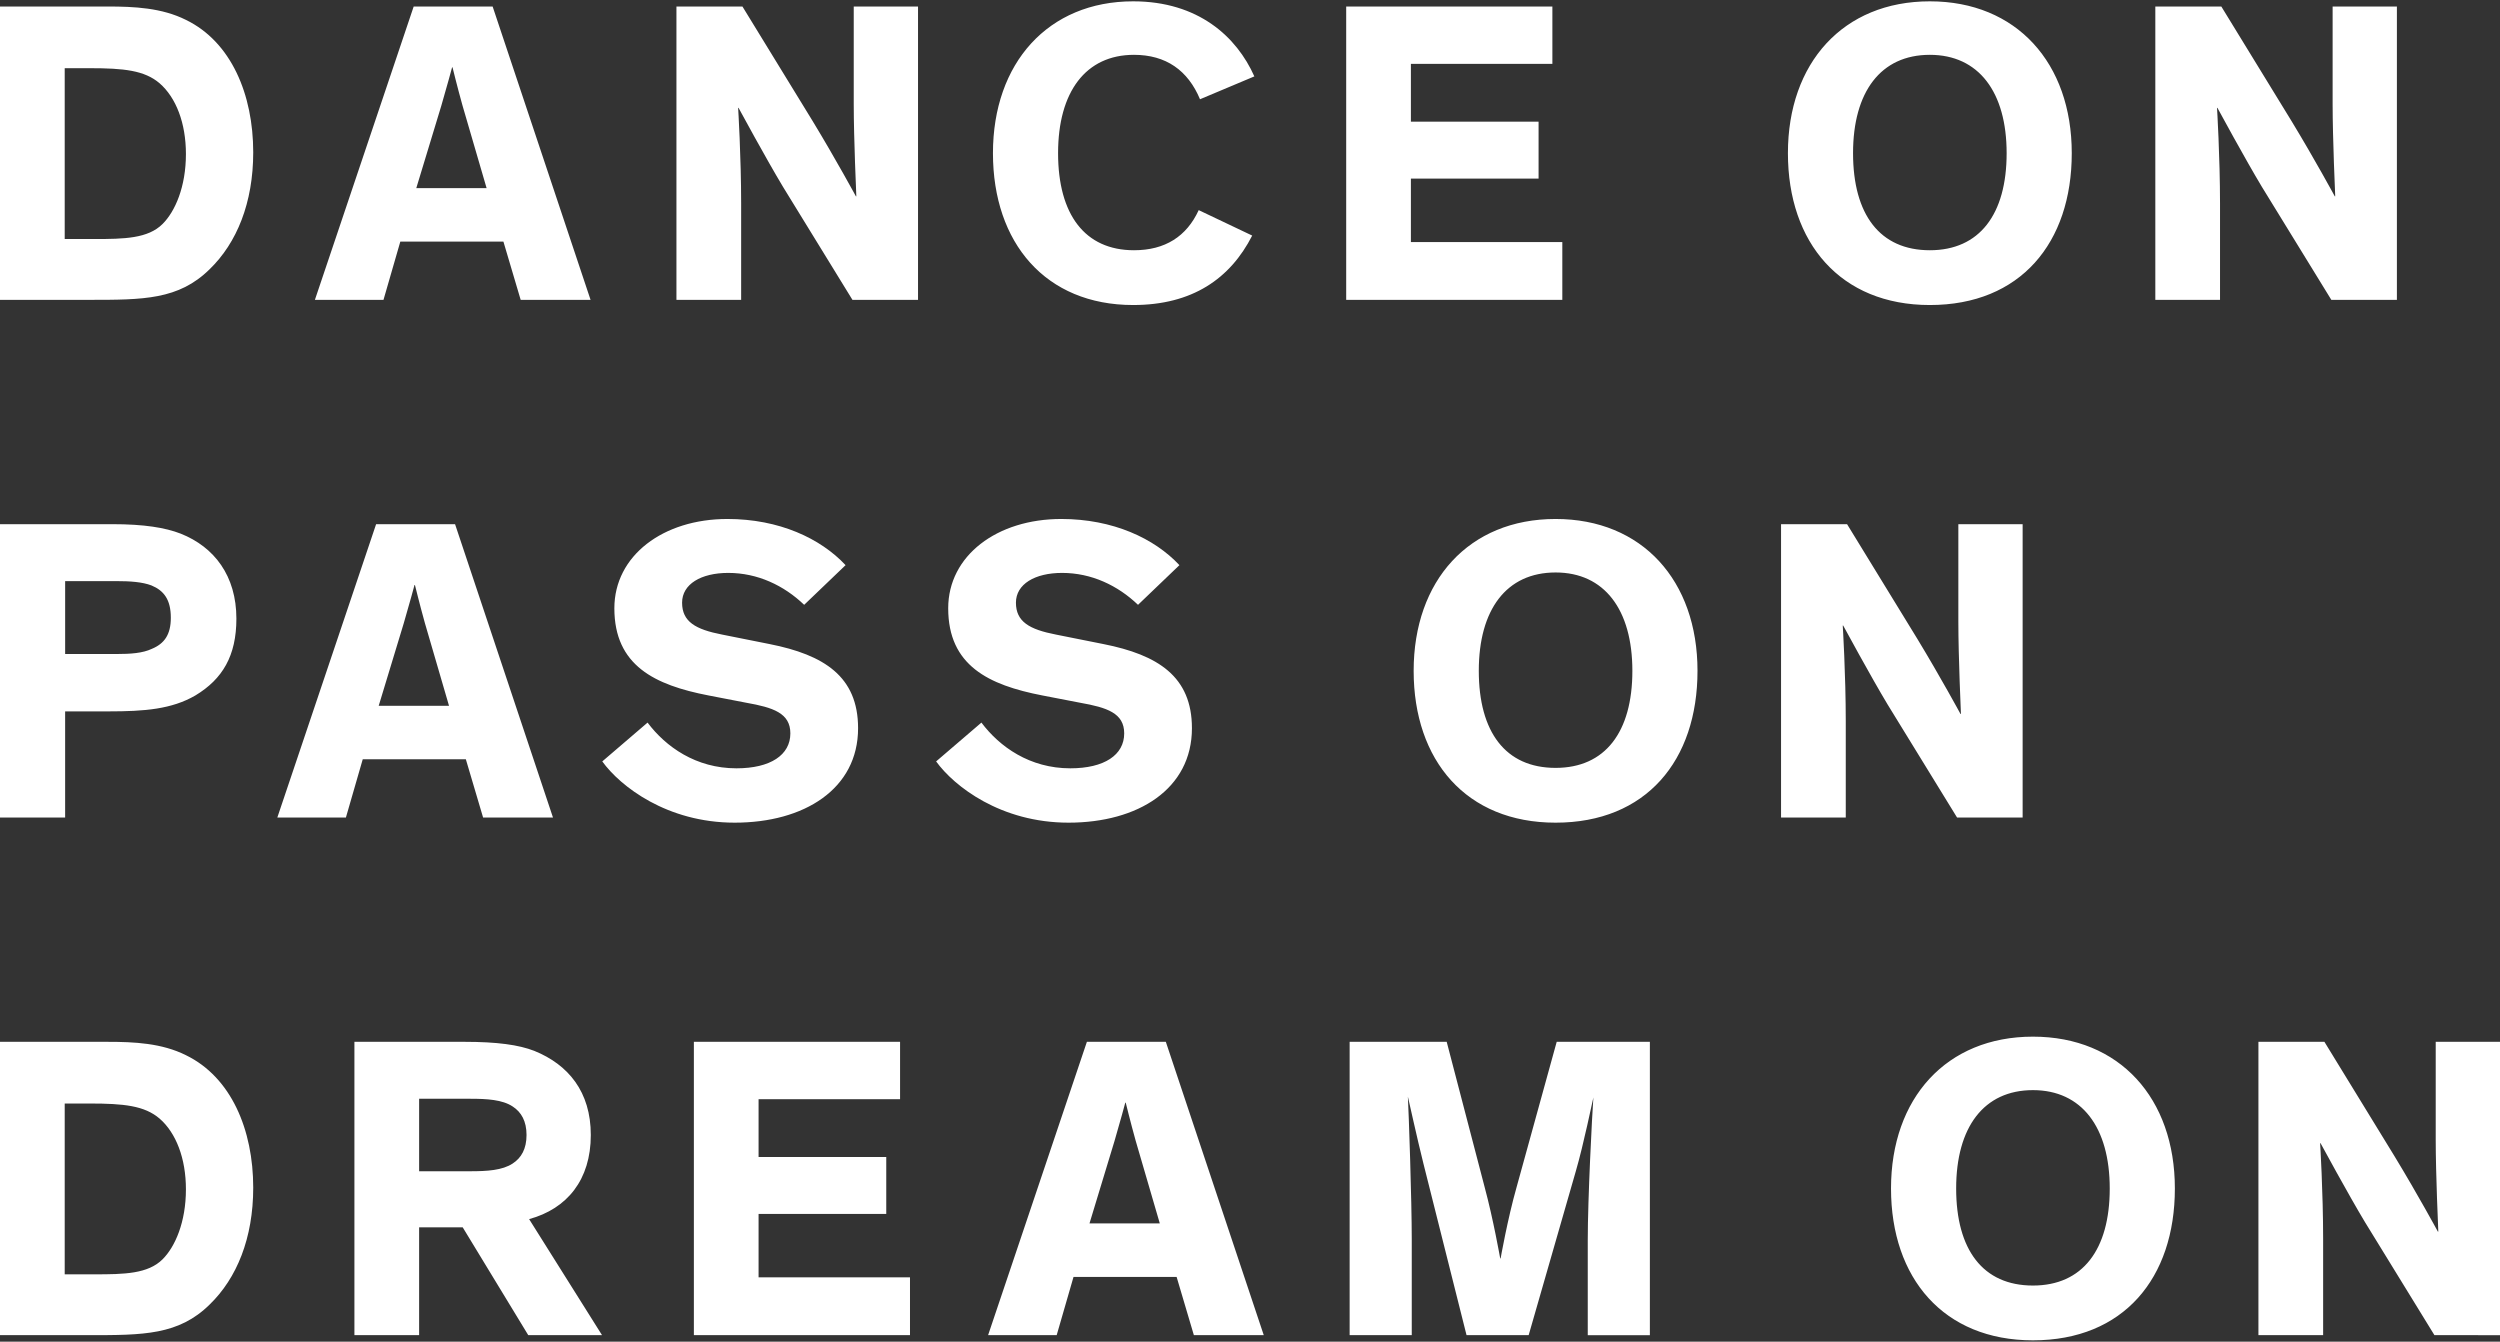 <?xml version="1.0" encoding="utf-8"?>
<!-- Generator: Adobe Illustrator 15.0.0, SVG Export Plug-In  -->
<!DOCTYPE svg PUBLIC "-//W3C//DTD SVG 1.1//EN" "http://www.w3.org/Graphics/SVG/1.1/DTD/svg11.dtd">
<svg version="1.1"
	 xmlns="http://www.w3.org/2000/svg" xmlns:xlink="http://www.w3.org/1999/xlink" xmlns:a="http://ns.adobe.com/AdobeSVGViewerExtensions/3.0/"
	 x="0px" y="0px" width="300px" height="161px" viewBox="0 -0.16 300 161" enable-background="new 0 -0.16 300 161"
	 xml:space="preserve">
<rect x="0" y="-0.16" width="300" height="161" fill="#333333" stroke="none"/>
<defs>
</defs>
<path fill="#FFFFFF" d="M7.765,132.262h3.003c4.089,0,6.574,0.258,8.386,1.811c1.967,1.709,3.157,4.764,3.157,8.49
	c0,3.934-1.294,6.885-2.795,8.387c-1.761,1.76-4.607,1.811-8.18,1.811H7.765V132.262 M10.664,160.059c6.522,0,10.768,0,14.494-3.676
	c3.261-3.156,5.229-7.971,5.229-14.027c0-6.938-2.641-13.252-8.076-15.893c-2.898-1.449-6.212-1.604-9.369-1.604H0v35.199H10.664z
	 M55.523,147.118l7.868,12.941h8.853l-8.749-13.924c4.556-1.242,7.402-4.711,7.402-10.096c0-5.176-2.691-8.438-6.78-10.094
	c-1.864-0.725-4.452-1.086-8.387-1.086h-13.2v35.199h7.765v-12.941H55.523z M50.295,131.692h6.16c1.967,0,3.831,0.104,5.073,0.932
	c1.035,0.674,1.656,1.76,1.656,3.416c0,1.658-0.621,2.744-1.656,3.418c-1.242,0.828-3.106,0.932-5.073,0.932h-6.16V131.692z
	 M108.008,131.745v-6.885H83.265v35.199h25.934v-6.936H91.029v-7.609h15.322v-6.834H91.029v-6.936H108.008z M128.822,153.071h12.372
	l2.07,6.988h8.387L139.9,124.86h-9.474l-11.854,35.199h8.23L128.822,153.071z M139.176,146.651h-8.438l3.002-9.887
	c0.673-2.277,1.294-4.607,1.294-4.607h0.052c0,0,0.569,2.33,1.19,4.557L139.176,146.651z M183.439,160.059l5.643-19.619
	c0.983-3.363,2.019-8.541,2.123-8.904c-0.155,2.176-0.674,12.166-0.674,17.135v11.389h7.454V124.86h-11.181l-4.814,17.443
	c-1.087,3.832-1.915,8.543-1.915,8.543h-0.052c0,0-0.829-4.711-1.864-8.543l-4.555-17.443h-11.647v35.199h7.454v-11.492
	c0-4.709-0.362-15.219-0.466-17.133c0.104,0.414,1.087,4.916,1.863,8.023l5.177,20.602H183.439z M226.922,142.459
	c0,10.768,6.315,18.221,17.031,18.221c10.871,0,17.031-7.453,17.031-18.221c0-10.82-6.626-18.221-17.031-18.221
	C233.549,124.239,226.922,131.639,226.922,142.459z M234.739,142.459c0-7.352,3.313-11.803,9.214-11.803
	c5.85,0,9.215,4.451,9.215,11.803c0,7.35-3.262,11.646-9.215,11.646C237.948,154.106,234.739,149.809,234.739,142.459z
	 M278.931,124.86h-7.92v35.199h7.765v-11.543c0-5.643-0.362-11.492-0.362-11.492h0.053c0,0,3.364,6.211,5.331,9.473l8.334,13.563
	H300V124.86h-7.714v11.75c0,4.09,0.311,11.025,0.311,11.025h-0.051c0,0-2.382-4.4-5.178-9.006L278.931,124.86z"/>
<path fill="#FFFFFF" d="M13.045,85.206c4.297,0,7.558-0.258,10.405-1.914c3.261-1.968,4.917-4.763,4.917-9.214
	c0-5.125-2.64-8.594-6.678-10.198c-1.863-0.725-4.399-1.139-8.23-1.139H0v35.202h7.816V85.206H13.045 M13.925,69.573
	c1.709,0,3.157,0.104,4.245,0.517c1.501,0.621,2.329,1.708,2.329,3.883c0,2.019-0.776,3.106-2.277,3.727
	c-1.087,0.518-2.537,0.621-4.245,0.621h-6.16v-8.748H13.925z M43.529,90.952h12.372l2.07,6.99h8.386L54.607,62.74h-9.474
	L33.279,97.942h8.23L43.529,90.952z M53.882,84.534h-8.438l3.002-9.888c0.674-2.278,1.295-4.607,1.295-4.607h0.052
	c0,0,0.569,2.33,1.19,4.556L53.882,84.534z M101.47,67.658c-3.003-3.21-7.972-5.54-14.184-5.54c-7.713,0-13.563,4.4-13.563,10.715
	c0,6.885,4.865,9.213,11.284,10.458l4.556,0.881c3.21,0.568,5.28,1.24,5.28,3.674c0,2.588-2.381,4.193-6.471,4.193
	c-4.865,0-8.489-2.588-10.664-5.488l-5.435,4.66c2.174,3.002,7.765,7.35,15.892,7.35c8.334,0,14.805-4.037,14.805-11.336
	c0-6.212-4.089-8.8-10.611-10.095l-5.694-1.138c-3.21-0.621-4.814-1.553-4.814-3.831c0-2.226,2.278-3.571,5.539-3.571
	c3.52,0,6.678,1.5,9.11,3.83L101.47,67.658z M141.531,67.658c-3.003-3.21-7.973-5.54-14.184-5.54c-7.714,0-13.563,4.4-13.563,10.715
	c0,6.885,4.866,9.213,11.285,10.458l4.556,0.881c3.209,0.568,5.279,1.24,5.279,3.674c0,2.588-2.381,4.193-6.471,4.193
	c-4.865,0-8.489-2.588-10.663-5.488l-5.436,4.66c2.175,3.002,7.765,7.35,15.892,7.35c8.335,0,14.806-4.037,14.806-11.336
	c0-6.212-4.09-8.8-10.612-10.095l-5.694-1.138c-3.209-0.621-4.814-1.553-4.814-3.831c0-2.226,2.278-3.571,5.539-3.571
	c3.521,0,6.678,1.5,9.111,3.83L141.531,67.658z M169.638,80.34c0,10.768,6.315,18.221,17.032,18.221
	c10.87,0,17.03-7.453,17.03-18.221c0-10.819-6.626-18.222-17.03-18.222C176.265,62.119,169.638,69.521,169.638,80.34z
	 M177.455,80.34c0-7.351,3.313-11.803,9.215-11.803c5.849,0,9.214,4.452,9.214,11.803c0,7.35-3.261,11.646-9.214,11.646
	C180.664,91.987,177.455,87.69,177.455,80.34z M221.647,62.74h-7.921v35.202h7.766V86.397c0-5.643-0.363-11.492-0.363-11.492h0.053
	c0,0,3.364,6.212,5.331,9.473l8.334,13.564h7.869V62.74h-7.714v11.751c0,4.089,0.311,11.027,0.311,11.027h-0.051
	c0,0-2.382-4.401-5.177-9.008L221.647,62.74z"/>
<path fill="#FFFFFF" d="M7.765,8.023h3.003c4.089,0,6.574,0.259,8.386,1.812c1.967,1.708,3.157,4.763,3.157,8.49
	c0,3.934-1.294,6.884-2.795,8.386c-1.761,1.76-4.607,1.812-8.18,1.812H7.765V8.023 M10.664,35.822c6.522,0,10.768,0,14.494-3.676
	c3.261-3.158,5.229-7.972,5.229-14.028c0-6.937-2.641-13.252-8.076-15.893c-2.898-1.449-6.212-1.604-9.369-1.604H0v35.201H10.664z
	 M48.038,28.833H60.41l2.071,6.989h8.386L59.116,0.621h-9.474L37.788,35.822h8.231L48.038,28.833z M58.392,22.415h-8.438
	l3.003-9.887C53.629,10.25,54.25,7.92,54.25,7.92h0.052c0,0,0.569,2.329,1.19,4.555L58.392,22.415z M89.093,0.621h-7.92v35.201
	h7.765V24.278c0-5.643-0.362-11.492-0.362-11.492h0.052c0,0,3.365,6.212,5.332,9.473l8.334,13.563h7.869V0.621h-7.714v11.751
	c0,4.089,0.311,11.026,0.311,11.026h-0.051c0,0-2.382-4.4-5.177-9.007L89.093,0.621z M143.845,25.055
	c-1.449,3.158-4.037,4.814-7.765,4.814c-5.901,0-9.11-4.297-9.11-11.648s3.313-11.802,9.11-11.802c3.831,0,6.471,1.863,7.92,5.332
	l6.522-2.743C148.4,4.245,143.793,0,135.977,0c-10.197,0-16.823,7.402-16.823,18.221c0,10.767,6.315,18.222,16.823,18.222
	c7.092,0,11.647-3.157,14.287-8.334L143.845,25.055z M186.286,7.506V0.621h-24.743v35.201h25.935v-6.937h-18.17v-7.61h15.322v-6.833
	h-15.322V7.506H186.286z M214.55,18.221c0,10.767,6.315,18.222,17.03,18.222c10.872,0,17.031-7.455,17.031-18.222
	C248.611,7.402,241.985,0,231.58,0C221.176,0,214.55,7.402,214.55,18.221z M222.366,18.221c0-7.351,3.313-11.802,9.214-11.802
	c5.851,0,9.216,4.452,9.216,11.802s-3.263,11.648-9.216,11.648C225.576,29.869,222.366,25.572,222.366,18.221z M266.559,0.621h-7.92
	v35.201h7.764V24.278c0-5.643-0.361-11.492-0.361-11.492h0.051c0,0,3.365,6.212,5.332,9.473l8.335,13.563h7.868V0.621h-7.713v11.751
	c0,4.089,0.311,11.026,0.311,11.026h-0.052c0,0-2.381-4.4-5.177-9.007L266.559,0.621z"/>
</svg>
